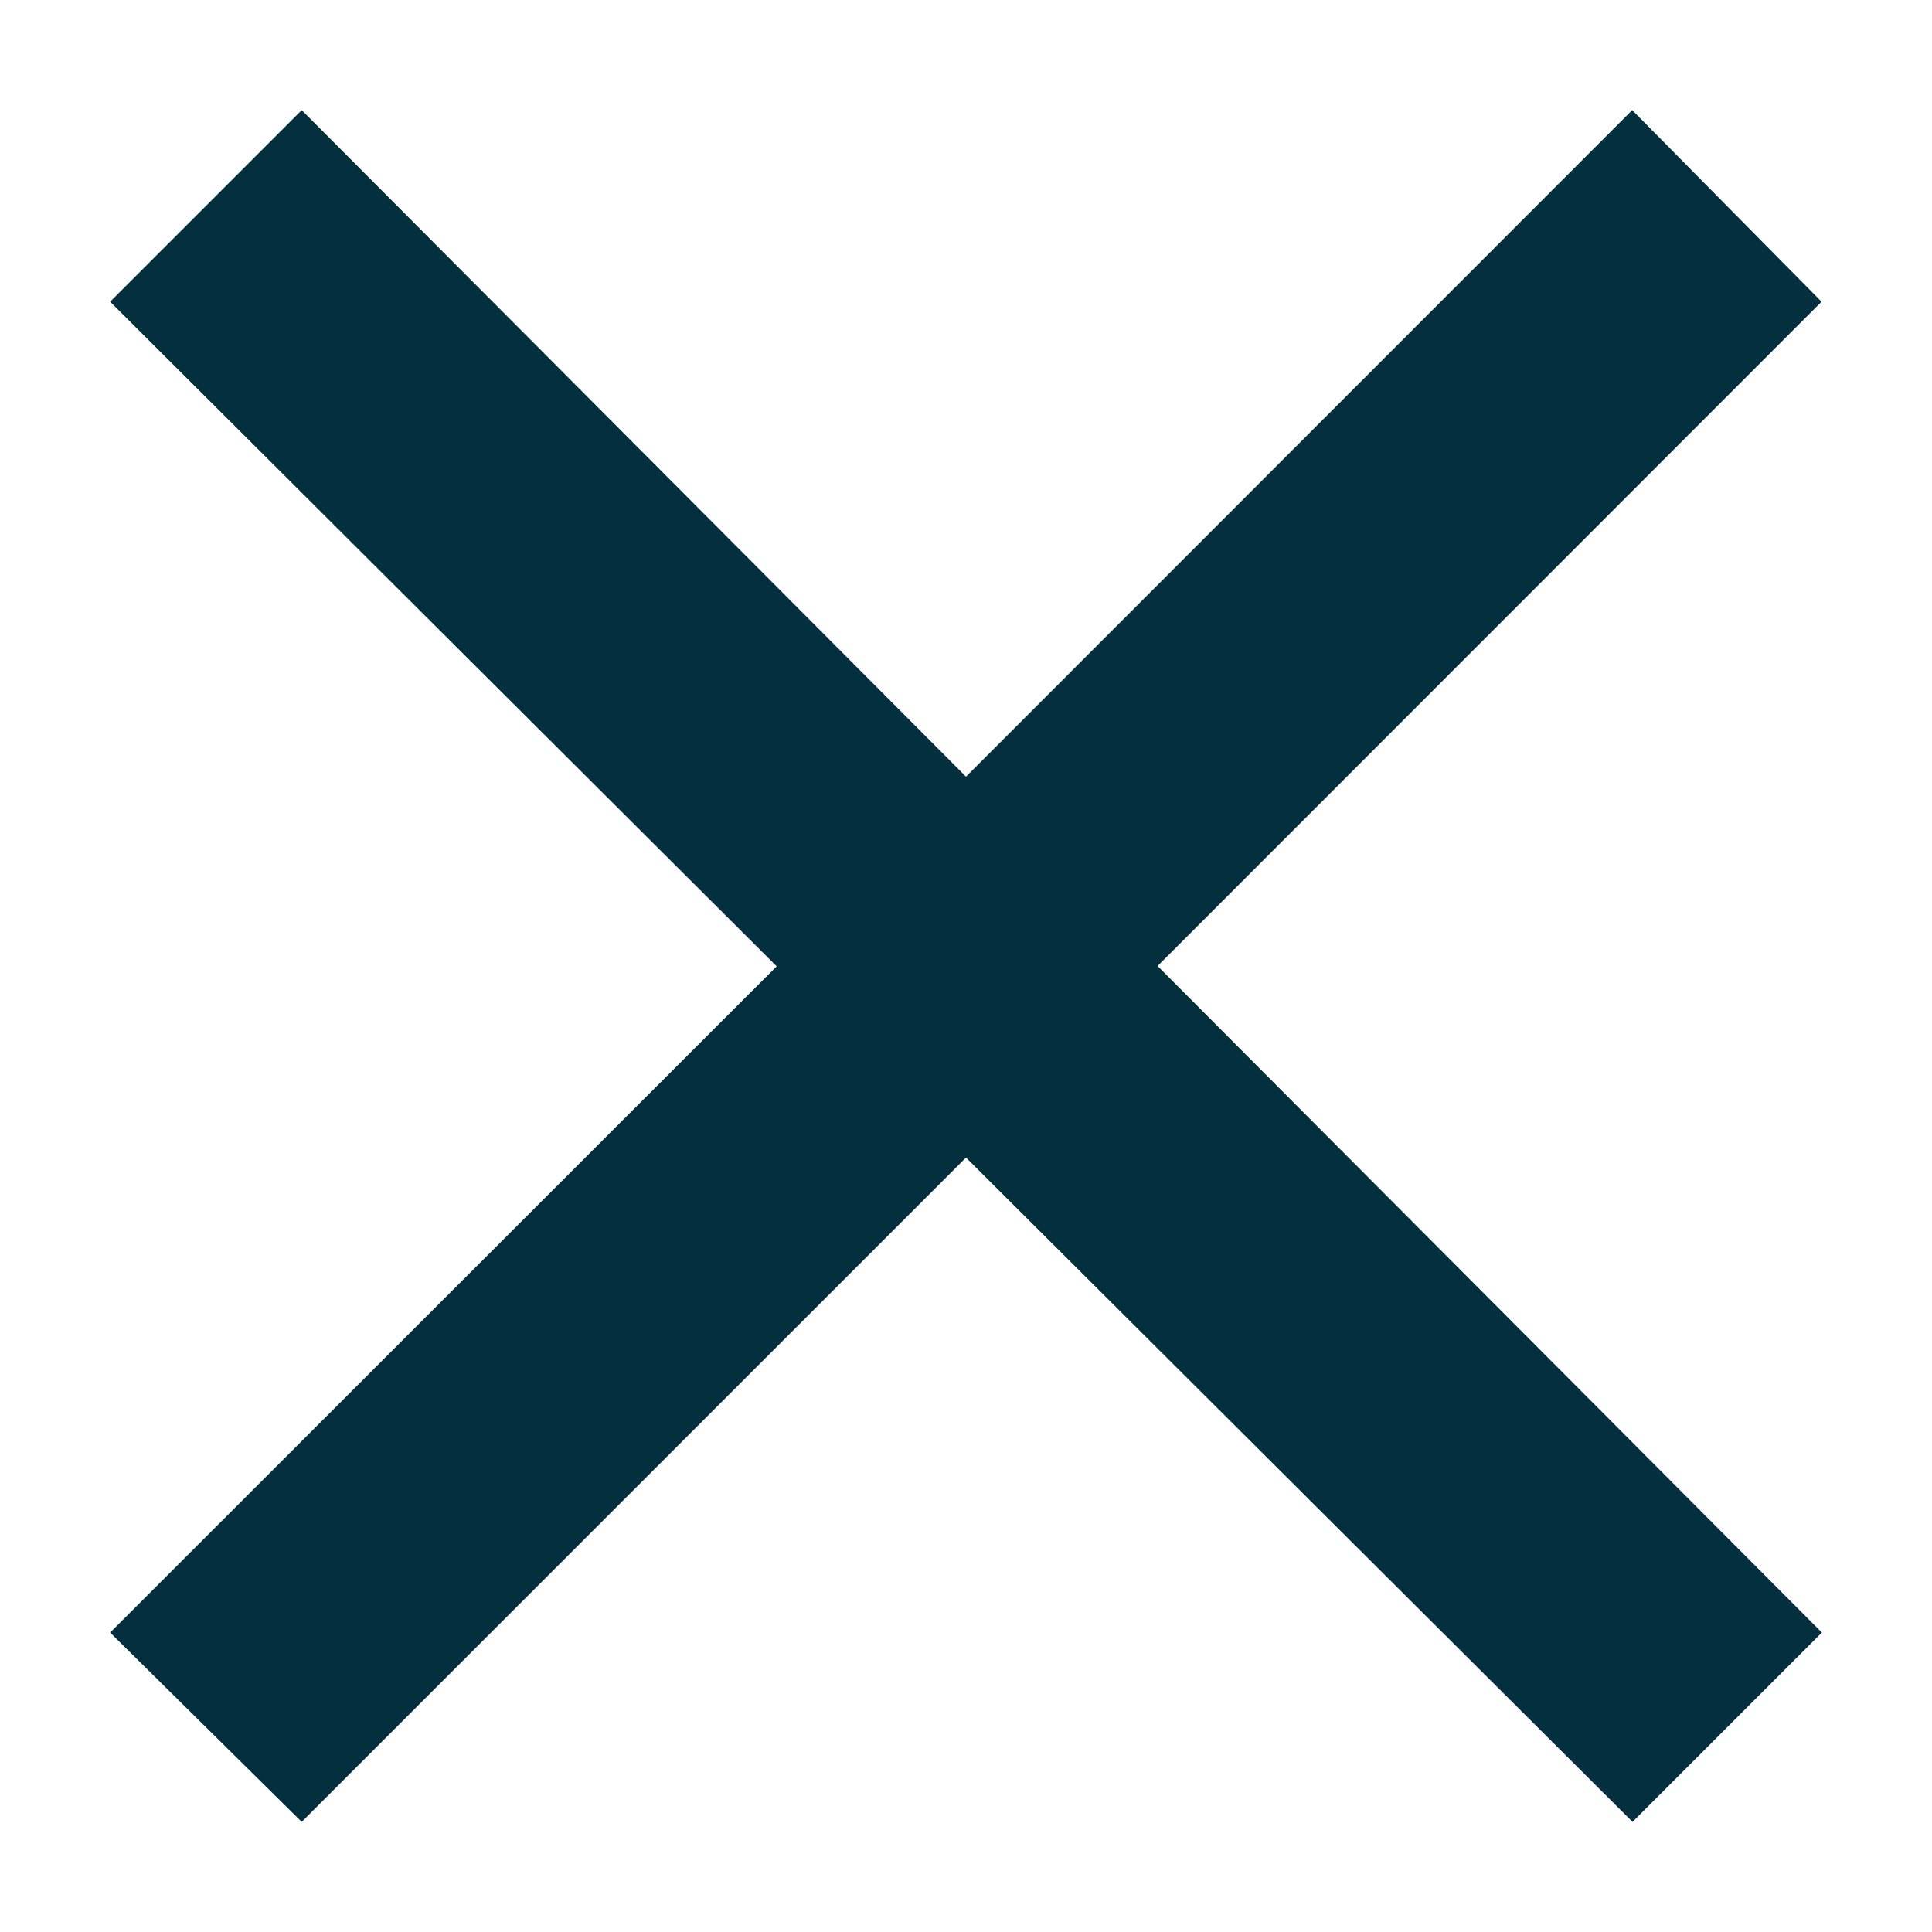 <?xml version="1.0" encoding="utf-8"?>
<!-- Generator: Adobe Illustrator 26.0.3, SVG Export Plug-In . SVG Version: 6.00 Build 0)  -->
<svg version="1.1" id="Capa_1" xmlns="http://www.w3.org/2000/svg" xmlns:xlink="http://www.w3.org/1999/xlink" x="0px" y="0px"
	 viewBox="0 0 600 600" style="enable-background:new 0 0 600 600;" xml:space="preserve">
<style type="text/css">
	.st0{fill-rule:evenodd;clip-rule:evenodd;fill:#032F3F;}
</style>
<symbol  id="b" viewBox="-0.7 -1.2 1.5 2.3">
	<path d="M0.1-1.2v0.5h0.6v0.4H0.1v0.8c0,0.1,0,0.1,0,0.2c0,0,0.1,0,0.2,0h0.3v0.4H0.2C0,1.2-0.2,1.1-0.3,1
		c-0.1-0.1-0.1-0.3-0.1-0.5v-0.8h-0.3v-0.4h0.3v-0.5L0.1-1.2z"/>
</symbol>
<path class="st0" d="M300,241.2L506.9,34.2l58.8,59.5L359.5,300l206.3,207l-58.8,58.8L300,359.5L93.7,565.8l-59.5-58.8l207-206.9
	L34.2,93.7l59.5-59.5L300,241.2z"/>
<g>
	<defs>
		<rect id="SVGID_1_" x="83" y="577.7" width="700" height="700"/>
	</defs>
	<clipPath id="SVGID_00000011014667607091872320000005581095692521610668_">
		<use xlink:href="#SVGID_1_"  style="overflow:visible;"/>
	</clipPath>
	<g style="clip-path:url(#SVGID_00000011014667607091872320000005581095692521610668_);">
		
			<use xlink:href="#b"  width="1.5" height="2.3" x="-0.7" y="-1.2" transform="matrix(1 0 0 1 83.757 576.559)" style="overflow:visible;"/>
	</g>
</g>
</svg>
